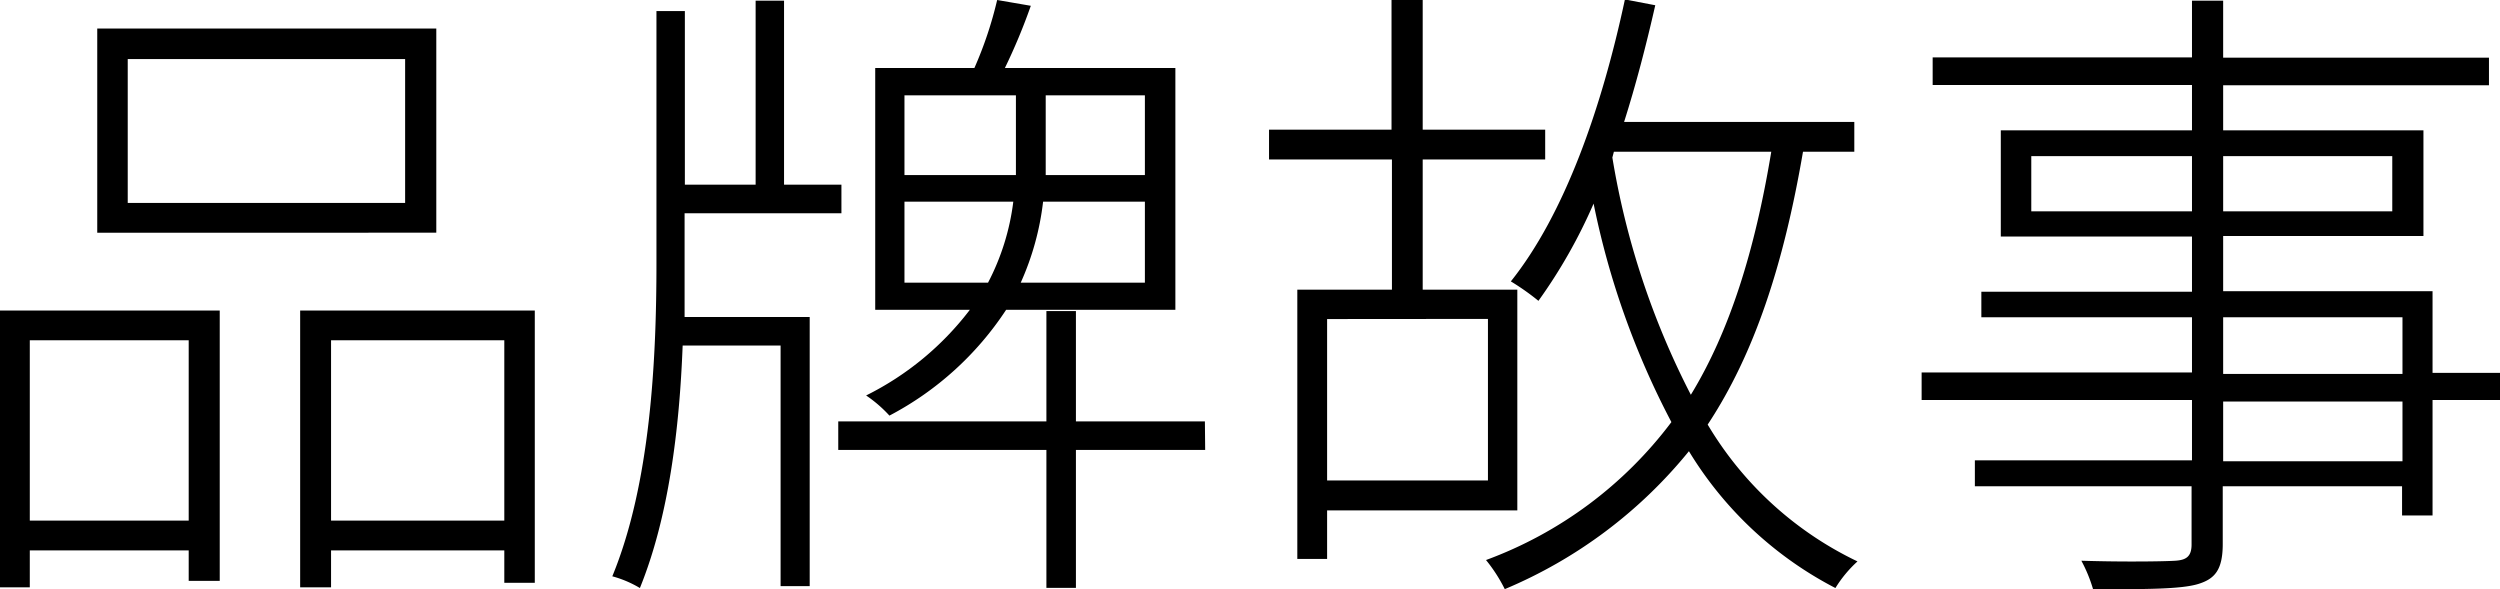 <svg xmlns="http://www.w3.org/2000/svg" viewBox="0 0 181.24 42.72"><title>资源 3故事</title><g id="图层_2" data-name="图层 2"><g id="图层_1-2" data-name="图层 1"><path d="M0,22.51H15.93v19.6H13.68V39.9H2.16v2.68H0Zm2.16,2.16V37.74H13.68V24.67Zm29.47-7.8H7.05V2.07H31.63ZM29.37,4.28H9.26V14.71H29.37Zm9.4,18.23V42.25H36.56V39.9H24v2.68H21.76V22.51ZM36.56,37.74V24.67H24V37.74Z"/><path d="M49.63,19.08c0,1.27,0,2.59,0,3.9h9.07V42.49H56.59V25.05h-7.1c-.23,6-1,12.41-3.1,17.58a7.92,7.92,0,0,0-2-.85c2.77-6.72,3.2-15.7,3.2-22.7V.8h2.06V13.39h5.13V.05h2.06V13.39H61v2.07H49.63ZM87.37,32.62H78v10H75.86v-10H60.77V30.55H75.86v-8H78v8h9.35ZM72.94,22.46a22.75,22.75,0,0,1-8.46,7.67,9.46,9.46,0,0,0-1.69-1.46,21.45,21.45,0,0,0,7.52-6.21H63.45V4.93h7.19A28,28,0,0,0,72.29,0l2.44.42a42.6,42.6,0,0,1-1.88,4.51H85.21V22.46Zm-7.37-9.77h8.08c0-.52,0-1,0-1.5V6.91H65.57Zm6.06,7.8a17.21,17.21,0,0,0,1.83-5.87H65.57v5.87ZM83,14.62H75.62A19.86,19.86,0,0,1,74,20.49h9Zm0-7.71H75.81v4.28c0,.47,0,1,0,1.5H83Z"/><path d="M96.21,37v3.52H94.05V21h6.86V11.56H92V9.4h8.88V0h2.26V9.4h8.88v2.16h-8.88V21H110V37Zm0-13.87v11.7h11.66V23.12ZM130.71,11c-1.41,8.22-3.53,14.66-6.91,19.78a25.33,25.33,0,0,0,10.86,9.92,8.89,8.89,0,0,0-1.6,1.93,26.88,26.88,0,0,1-10.62-9.92,34.26,34.26,0,0,1-13.35,10,11.28,11.28,0,0,0-1.36-2.11,29.6,29.6,0,0,0,13.44-10,59,59,0,0,1-5.64-15.84,37.94,37.94,0,0,1-4,7.05,17.67,17.67,0,0,0-2-1.41c3.9-4.88,6.58-12.54,8.27-20.44L120,.38c-.66,2.91-1.41,5.78-2.26,8.46h16.69V11Zm-13.82.42a58,58,0,0,0,5.69,17.2C125.4,24,127.23,18.14,128.41,11H117Z"/><path d="M181.24,29h-4.89v8.37h-2.21V35.25h-13v4.18c0,1.88-.57,2.54-1.79,2.91s-3.71.38-7.61.38a10.66,10.66,0,0,0-.85-2.07c3.15.1,6.07.05,6.82,0s1.17-.28,1.17-1.17V35.25H143.17V33.37h15.74V29h-19.6v-2h19.6V23H143.64V21.15h15.27v-4H145.05V9.45h13.86V6.16h-18.8v-2h18.8V.05h2.26V4.18h19.27v2H161.17V9.45h14.52v7.66H161.17v4h15.18v5.92h4.89ZM158.91,15.32v-4H147.26v4Zm2.26-4v4h12.26v-4Zm0,15.79h13V23h-13Zm13,2h-13v4.33h13Z"/></g></g></svg>